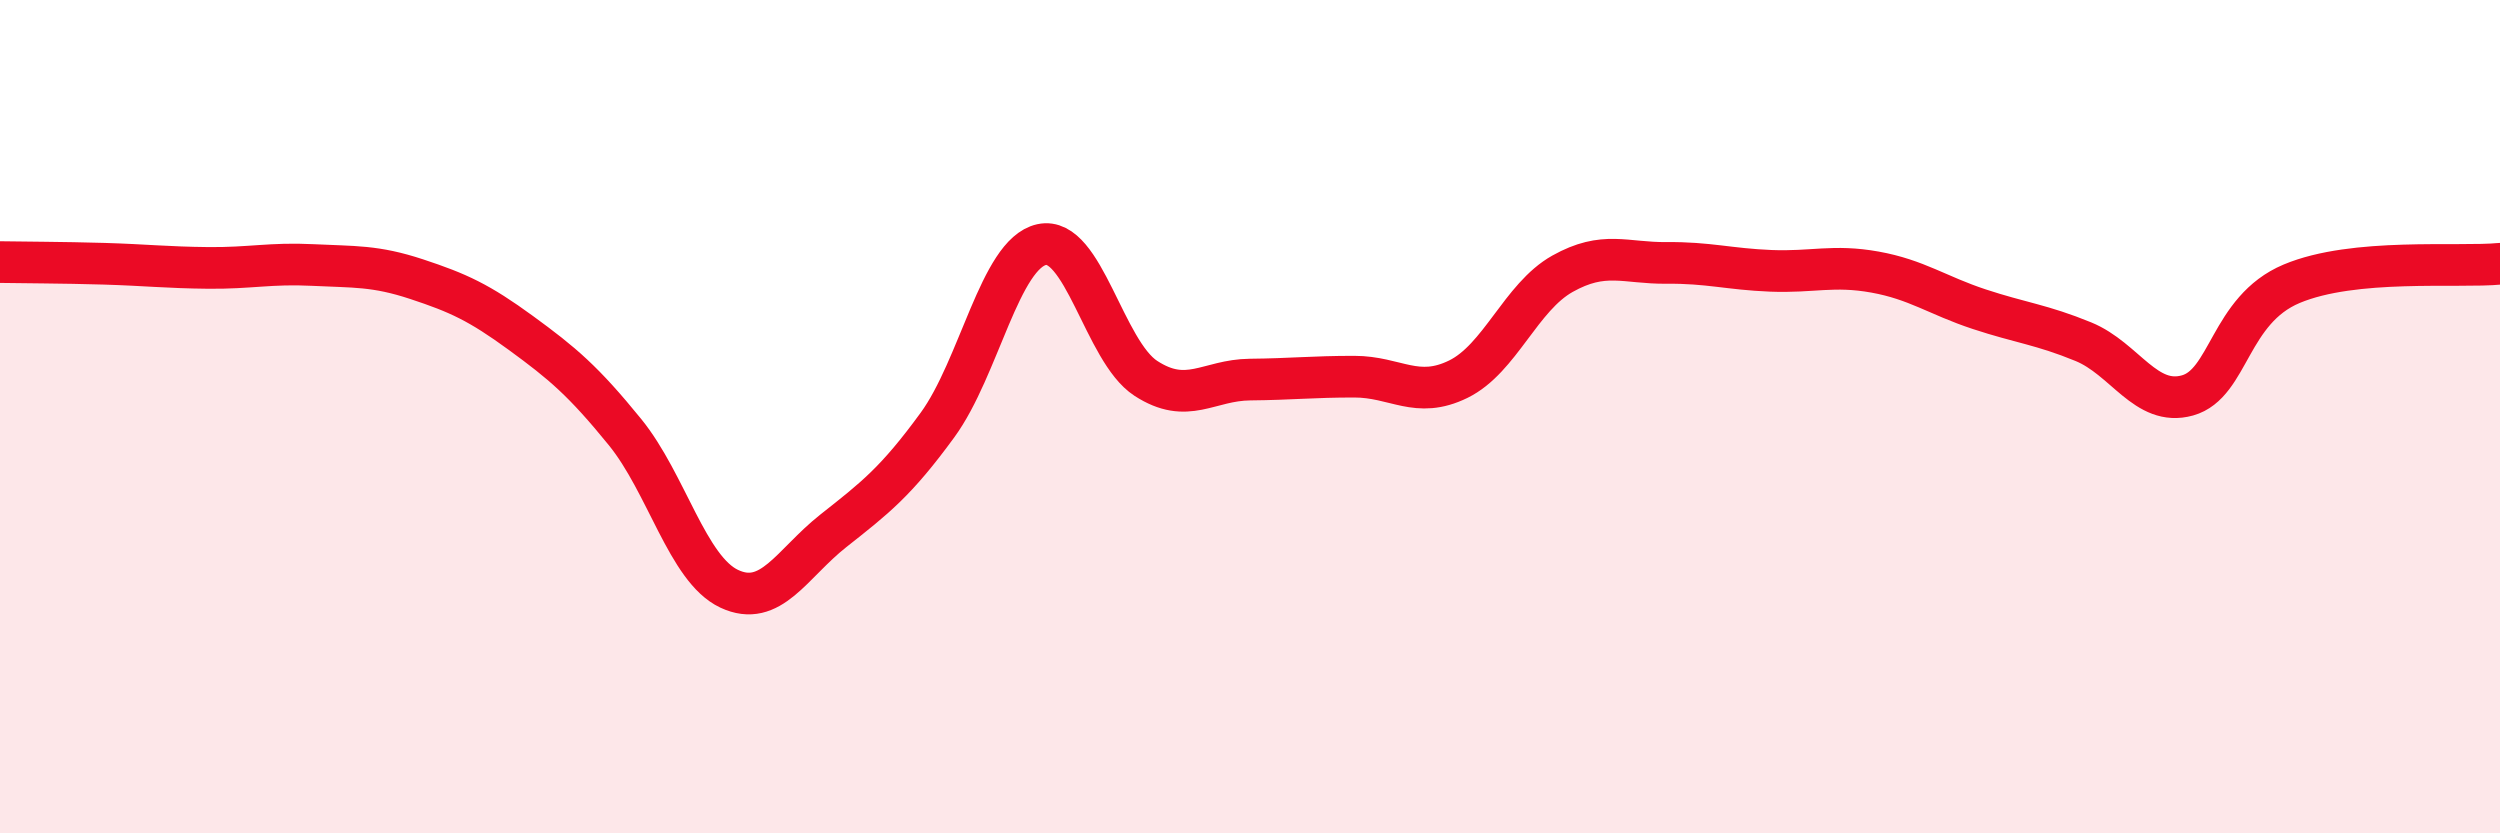 
    <svg width="60" height="20" viewBox="0 0 60 20" xmlns="http://www.w3.org/2000/svg">
      <path
        d="M 0,6.29 C 0.5,6.3 1.5,6.3 2.5,6.33 C 3.5,6.36 4,6.42 5,6.43 C 6,6.44 6.5,6.31 7.5,6.36 C 8.5,6.41 9,6.37 10,6.7 C 11,7.03 11.5,7.26 12.5,7.99 C 13.5,8.72 14,9.14 15,10.37 C 16,11.6 16.5,13.66 17.5,14.13 C 18.5,14.6 19,13.53 20,12.74 C 21,11.95 21.5,11.57 22.5,10.2 C 23.5,8.83 24,6.09 25,5.87 C 26,5.65 26.5,8.43 27.5,9.08 C 28.5,9.73 29,9.12 30,9.11 C 31,9.1 31.5,9.04 32.5,9.04 C 33.5,9.04 34,9.59 35,9.1 C 36,8.61 36.5,7.13 37.5,6.57 C 38.5,6.01 39,6.32 40,6.31 C 41,6.3 41.5,6.46 42.5,6.5 C 43.5,6.54 44,6.35 45,6.53 C 46,6.71 46.5,7.09 47.5,7.42 C 48.5,7.75 49,7.79 50,8.2 C 51,8.61 51.5,9.77 52.5,9.49 C 53.5,9.21 53.5,7.44 55,6.81 C 56.5,6.18 59,6.43 60,6.33L60 20L0 20Z"
        fill="#EB0A25"
        opacity="0.1"
        stroke-linecap="round"
        stroke-linejoin="round"
      />
      <path
        d="M 0,6.29 C 0.5,6.3 1.5,6.3 2.5,6.33 C 3.5,6.36 4,6.42 5,6.43 C 6,6.44 6.5,6.31 7.5,6.36 C 8.5,6.41 9,6.37 10,6.7 C 11,7.03 11.5,7.26 12.5,7.99 C 13.5,8.72 14,9.14 15,10.37 C 16,11.6 16.5,13.66 17.5,14.13 C 18.5,14.6 19,13.53 20,12.74 C 21,11.95 21.5,11.57 22.5,10.2 C 23.5,8.83 24,6.09 25,5.87 C 26,5.65 26.5,8.43 27.5,9.08 C 28.5,9.73 29,9.12 30,9.11 C 31,9.1 31.5,9.04 32.5,9.04 C 33.5,9.04 34,9.59 35,9.1 C 36,8.61 36.5,7.13 37.5,6.57 C 38.5,6.01 39,6.32 40,6.31 C 41,6.3 41.5,6.46 42.5,6.5 C 43.5,6.54 44,6.35 45,6.53 C 46,6.71 46.5,7.09 47.5,7.42 C 48.5,7.75 49,7.79 50,8.2 C 51,8.61 51.5,9.77 52.5,9.49 C 53.5,9.21 53.5,7.44 55,6.81 C 56.5,6.18 59,6.43 60,6.33"
        stroke="#EB0A25"
        stroke-width="1"
        fill="none"
        stroke-linecap="round"
        stroke-linejoin="round"
      />
    </svg>
  